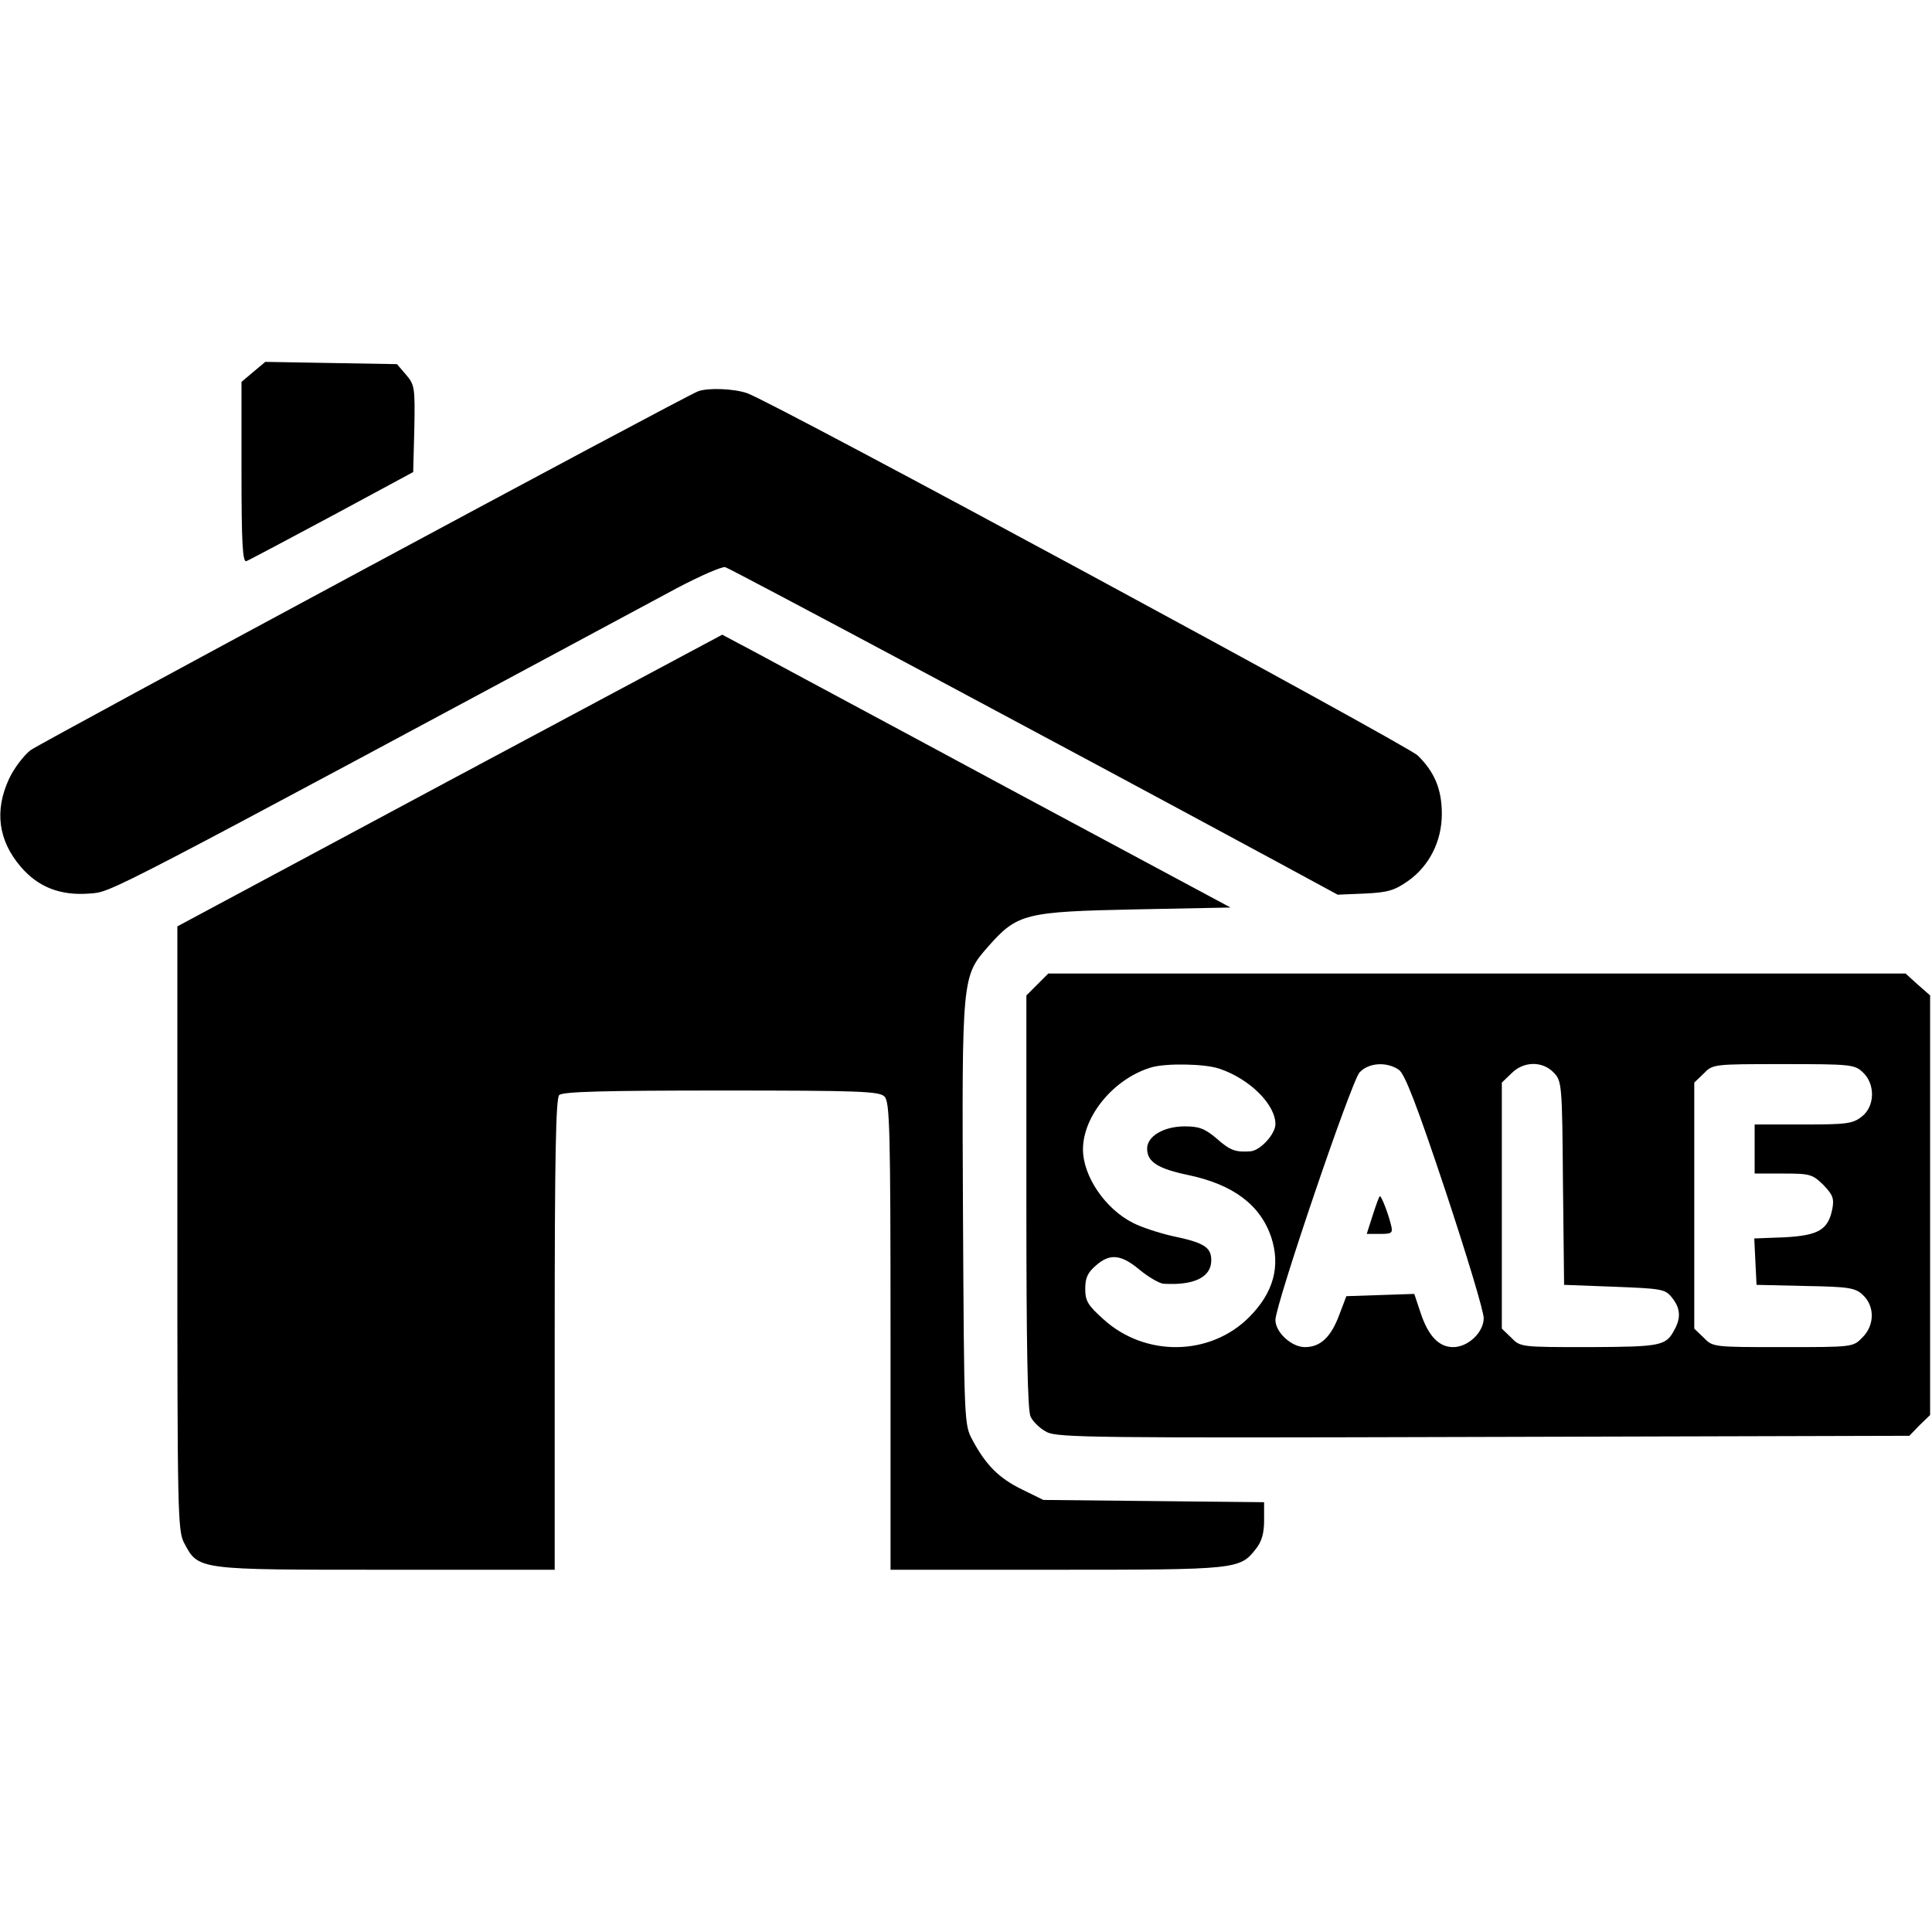 <?xml version="1.0" standalone="no"?>
<!DOCTYPE svg PUBLIC "-//W3C//DTD SVG 20010904//EN"
 "http://www.w3.org/TR/2001/REC-SVG-20010904/DTD/svg10.dtd">
<svg version="1.0" xmlns="http://www.w3.org/2000/svg"
 width="512pt" height="512pt" viewBox="0 0 512 512"
 preserveAspectRatio="xMidYMid meet">

<g transform="translate(0,512) scale(0.1,-0.1)"
fill="#000000" stroke="none">
<path d="M672 4135 l-32 -27 0 -240 c0 -188 3 -239 13 -235 6 2 109 57 227
120 l215 116 3 114 c2 110 1 117 -22 144 l-24 28 -175 3 -174 3 -31 -26z"/>
<path d="M1850 4083 c-36 -13 -1738 -929 -1769 -951 -18 -14 -44 -48 -57 -76
-39 -84 -29 -163 31 -233 46 -54 105 -77 182 -71 61 5 13 -20 1558 810 61 32
118 57 127 55 14 -4 861 -456 1468 -784 l155 -84 72 3 c61 3 78 8 114 33 57
40 90 106 90 178 0 65 -19 111 -64 155 -31 29 -1709 937 -1777 960 -34 12
-103 15 -130 5z"/>
<path d="M1192 3052 l-722 -387 0 -800 c0 -756 1 -802 18 -834 38 -72 34 -71
534 -71 l448 0 0 623 c0 471 3 626 12 635 9 9 118 12 429 12 366 0 420 -2 433
-16 14 -14 16 -85 16 -635 l0 -619 440 0 c478 0 486 1 528 55 16 20 22 42 22
76 l0 48 -292 3 -293 3 -57 28 c-61 30 -95 64 -131 131 -22 41 -22 46 -25 600
-3 631 -3 628 68 709 76 86 98 91 388 97 l253 5 -578 310 c-317 171 -620 333
-673 362 l-96 51 -722 -386z"/>
<path d="M2749 2511 l-29 -29 0 -546 c0 -380 3 -552 11 -570 6 -13 25 -32 43
-41 28 -15 129 -16 1158 -13 l1128 3 27 28 28 27 0 556 0 556 -33 29 -32 29
-1136 0 -1136 0 -29 -29z m482 -223 c81 -27 149 -95 149 -147 0 -26 -39 -69
-65 -72 -41 -3 -55 2 -91 34 -31 26 -46 32 -84 32 -56 0 -100 -26 -100 -59 0
-35 28 -53 109 -70 119 -25 191 -79 220 -165 25 -77 6 -147 -59 -212 -103
-103 -275 -106 -386 -5 -41 37 -48 48 -48 81 0 29 7 43 28 61 37 33 67 30 116
-11 23 -19 52 -36 63 -37 81 -5 127 17 127 62 0 35 -19 47 -106 65 -34 8 -80
23 -101 34 -74 37 -133 124 -133 195 0 88 81 187 180 217 39 12 143 10 181 -3z
m476 -3 c16 -11 48 -94 124 -322 56 -169 102 -321 101 -337 -1 -38 -42 -76
-81 -76 -38 0 -66 30 -86 90 l-17 51 -90 -3 -90 -3 -19 -50 c-22 -59 -50 -85
-91 -85 -35 0 -78 39 -78 72 0 40 201 632 223 656 24 26 72 29 104 7z m411 -8
c21 -22 22 -32 24 -292 l3 -270 133 -5 c126 -5 135 -6 153 -29 22 -27 24 -53
7 -84 -23 -44 -35 -46 -226 -47 -181 0 -183 0 -207 25 l-25 24 0 326 0 326 25
24 c32 33 83 34 113 2z m819 1 c33 -31 32 -90 -3 -117 -24 -19 -40 -21 -155
-21 l-129 0 0 -65 0 -65 76 0 c71 0 77 -2 106 -30 25 -26 29 -36 24 -63 -11
-56 -36 -71 -127 -76 l-80 -3 3 -62 3 -61 130 -3 c116 -2 132 -5 152 -24 32
-30 31 -81 -2 -113 -24 -25 -26 -25 -210 -25 -184 0 -186 0 -210 25 l-25 24 0
326 0 326 25 24 c24 25 26 25 211 25 179 0 189 -1 211 -22z"/>
<path d="M3638 1900 l-16 -50 35 0 c32 0 35 2 29 25 -8 32 -25 75 -29 75 -2 0
-10 -22 -19 -50z"/>
</g>
</svg>
